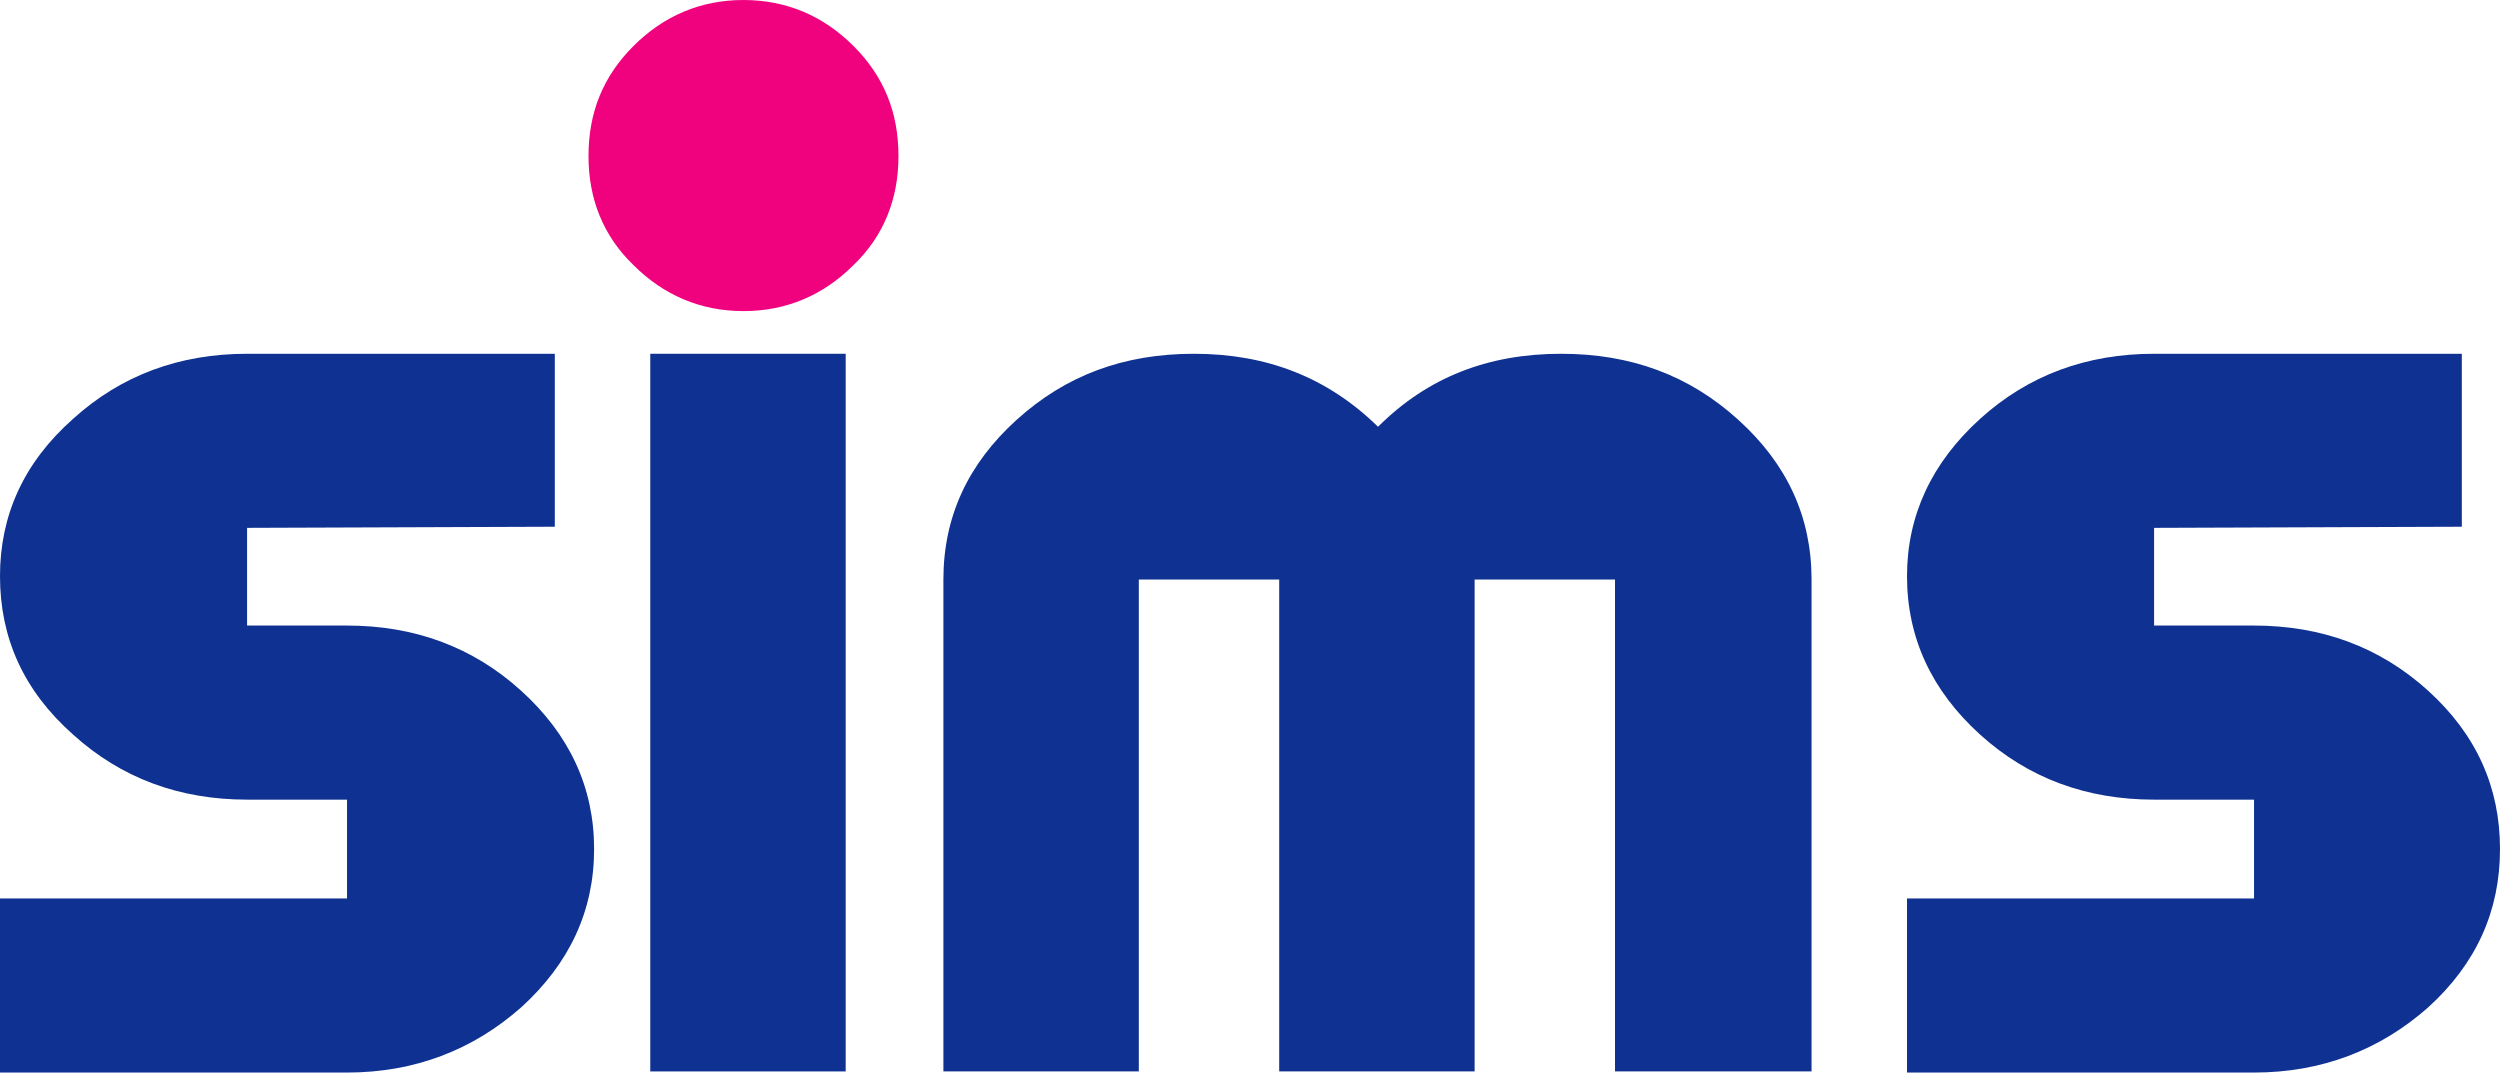 <?xml version="1.0" encoding="UTF-8" standalone="no"?>
<!-- Created with Inkscape (http://www.inkscape.org/) -->

<svg
   xmlns:svg="http://www.w3.org/2000/svg"
   xmlns="http://www.w3.org/2000/svg"
   version="1.1"
   width="278.25"
   height="119.375"
   id="svg2938">
  <defs
     id="defs2940" />
  <path
     d="M 8.125,46.625 C 2.625,51.5 2.4731e-6,57.375 2.4731e-6,64.125 c 0,6.875 2.625,12.75 8.125,17.625 5.375,4.875 11.875,7.25 19.375,7.25 l 11.125,0 0,11 -38.625,0 0,19.375 38.625,0 c 7.5,0 14,-2.5 19.375,-7.25 5.375,-4.875 8.125,-10.75 8.125,-17.625 0,-6.875 -2.75,-12.75 -8.125,-17.625 -5.375,-4.875 -11.875,-7.25 -19.375,-7.25 l -11.125,0 0,-10.875 34.25,-0.125 0,-19.25 -34.25,0 c -7.5,0 -14,2.375 -19.375,7.25 z"
     id="path88"
     style="font-size:16px;fill:#0e3192;stroke:none;marker-start:none;marker-end:none;font-family:Times New Roman" />
  <path
     d="m 239.75,39.375 c -7.5,0 -14,2.375 -19.375,7.25 -5.375,4.875 -8.125,10.75 -8.125,17.5 0,6.875 2.75,12.75 8.125,17.625 5.375,4.875 11.875,7.25 19.375,7.25 l 11.125,0 0,11 -38.625,0 0,19.375 38.625,0 c 7.5,0 14,-2.5 19.375,-7.25 5.375,-4.875 8,-10.75 8,-17.625 0,-6.875 -2.625,-12.75 -8,-17.625 -5.375,-4.875 -11.875,-7.25 -19.375,-7.25 l -11.125,0 0,-10.875 34.25,-0.125 0,-19.25 -34.25,0 z"
     id="path91"
     style="font-size:16px;fill:#0e3192;stroke:none;marker-start:none;marker-end:none;font-family:Times New Roman" />
  <path
     d="m 94.125,39.375 -21.75,0 0,79.875 21.75,0 0,-79.875 z"
     id="path94"
     style="font-size:16px;fill:#0e3192;stroke:none;marker-start:none;marker-end:none;font-family:Times New Roman" />
  <path
     d="m 173.75,39.375 c -8.125,0 -14.875,2.625 -20.375,8.125 -5.625,-5.5 -12.375,-8.125 -20.5,-8.125 -7.75,0 -14.25,2.375 -19.75,7.375 -5.375,4.875 -8.125,10.75 -8.125,17.75 l 0,54.75 21.75,0 0,-54.75 15.625,0 0,54.75 21.75,0 0,-54.75 15.625,0 0,54.75 21.875,0 0,-54.75 c 0,-7 -2.75,-12.875 -8.125,-17.75 -5.5,-5 -12,-7.375 -19.75,-7.375 z"
     id="path97"
     style="font-size:16px;fill:#0e3192;stroke:none;marker-start:none;marker-end:none;font-family:Times New Roman" />
  <path
     d="m 95,5.125 c -3.375,-3.375 -7.5,-5.125 -12.25,-5.125 -4.75,0 -8.875,1.75 -12.25,5.125 -3.375,3.375 -5,7.375 -5,12.25 0,4.75 1.625,8.875 5,12.125 3.375,3.375 7.5,5.125 12.25,5.125 4.75,0 8.875,-1.75 12.25,-5.125 3.375,-3.25 5,-7.375 5,-12.125 0,-4.875 -1.625,-8.875 -5,-12.25 z"
     id="path100"
     style="font-size:16px;fill:#f0027f;stroke:none;marker-start:none;marker-end:none;font-family:Times New Roman" />
</svg>
